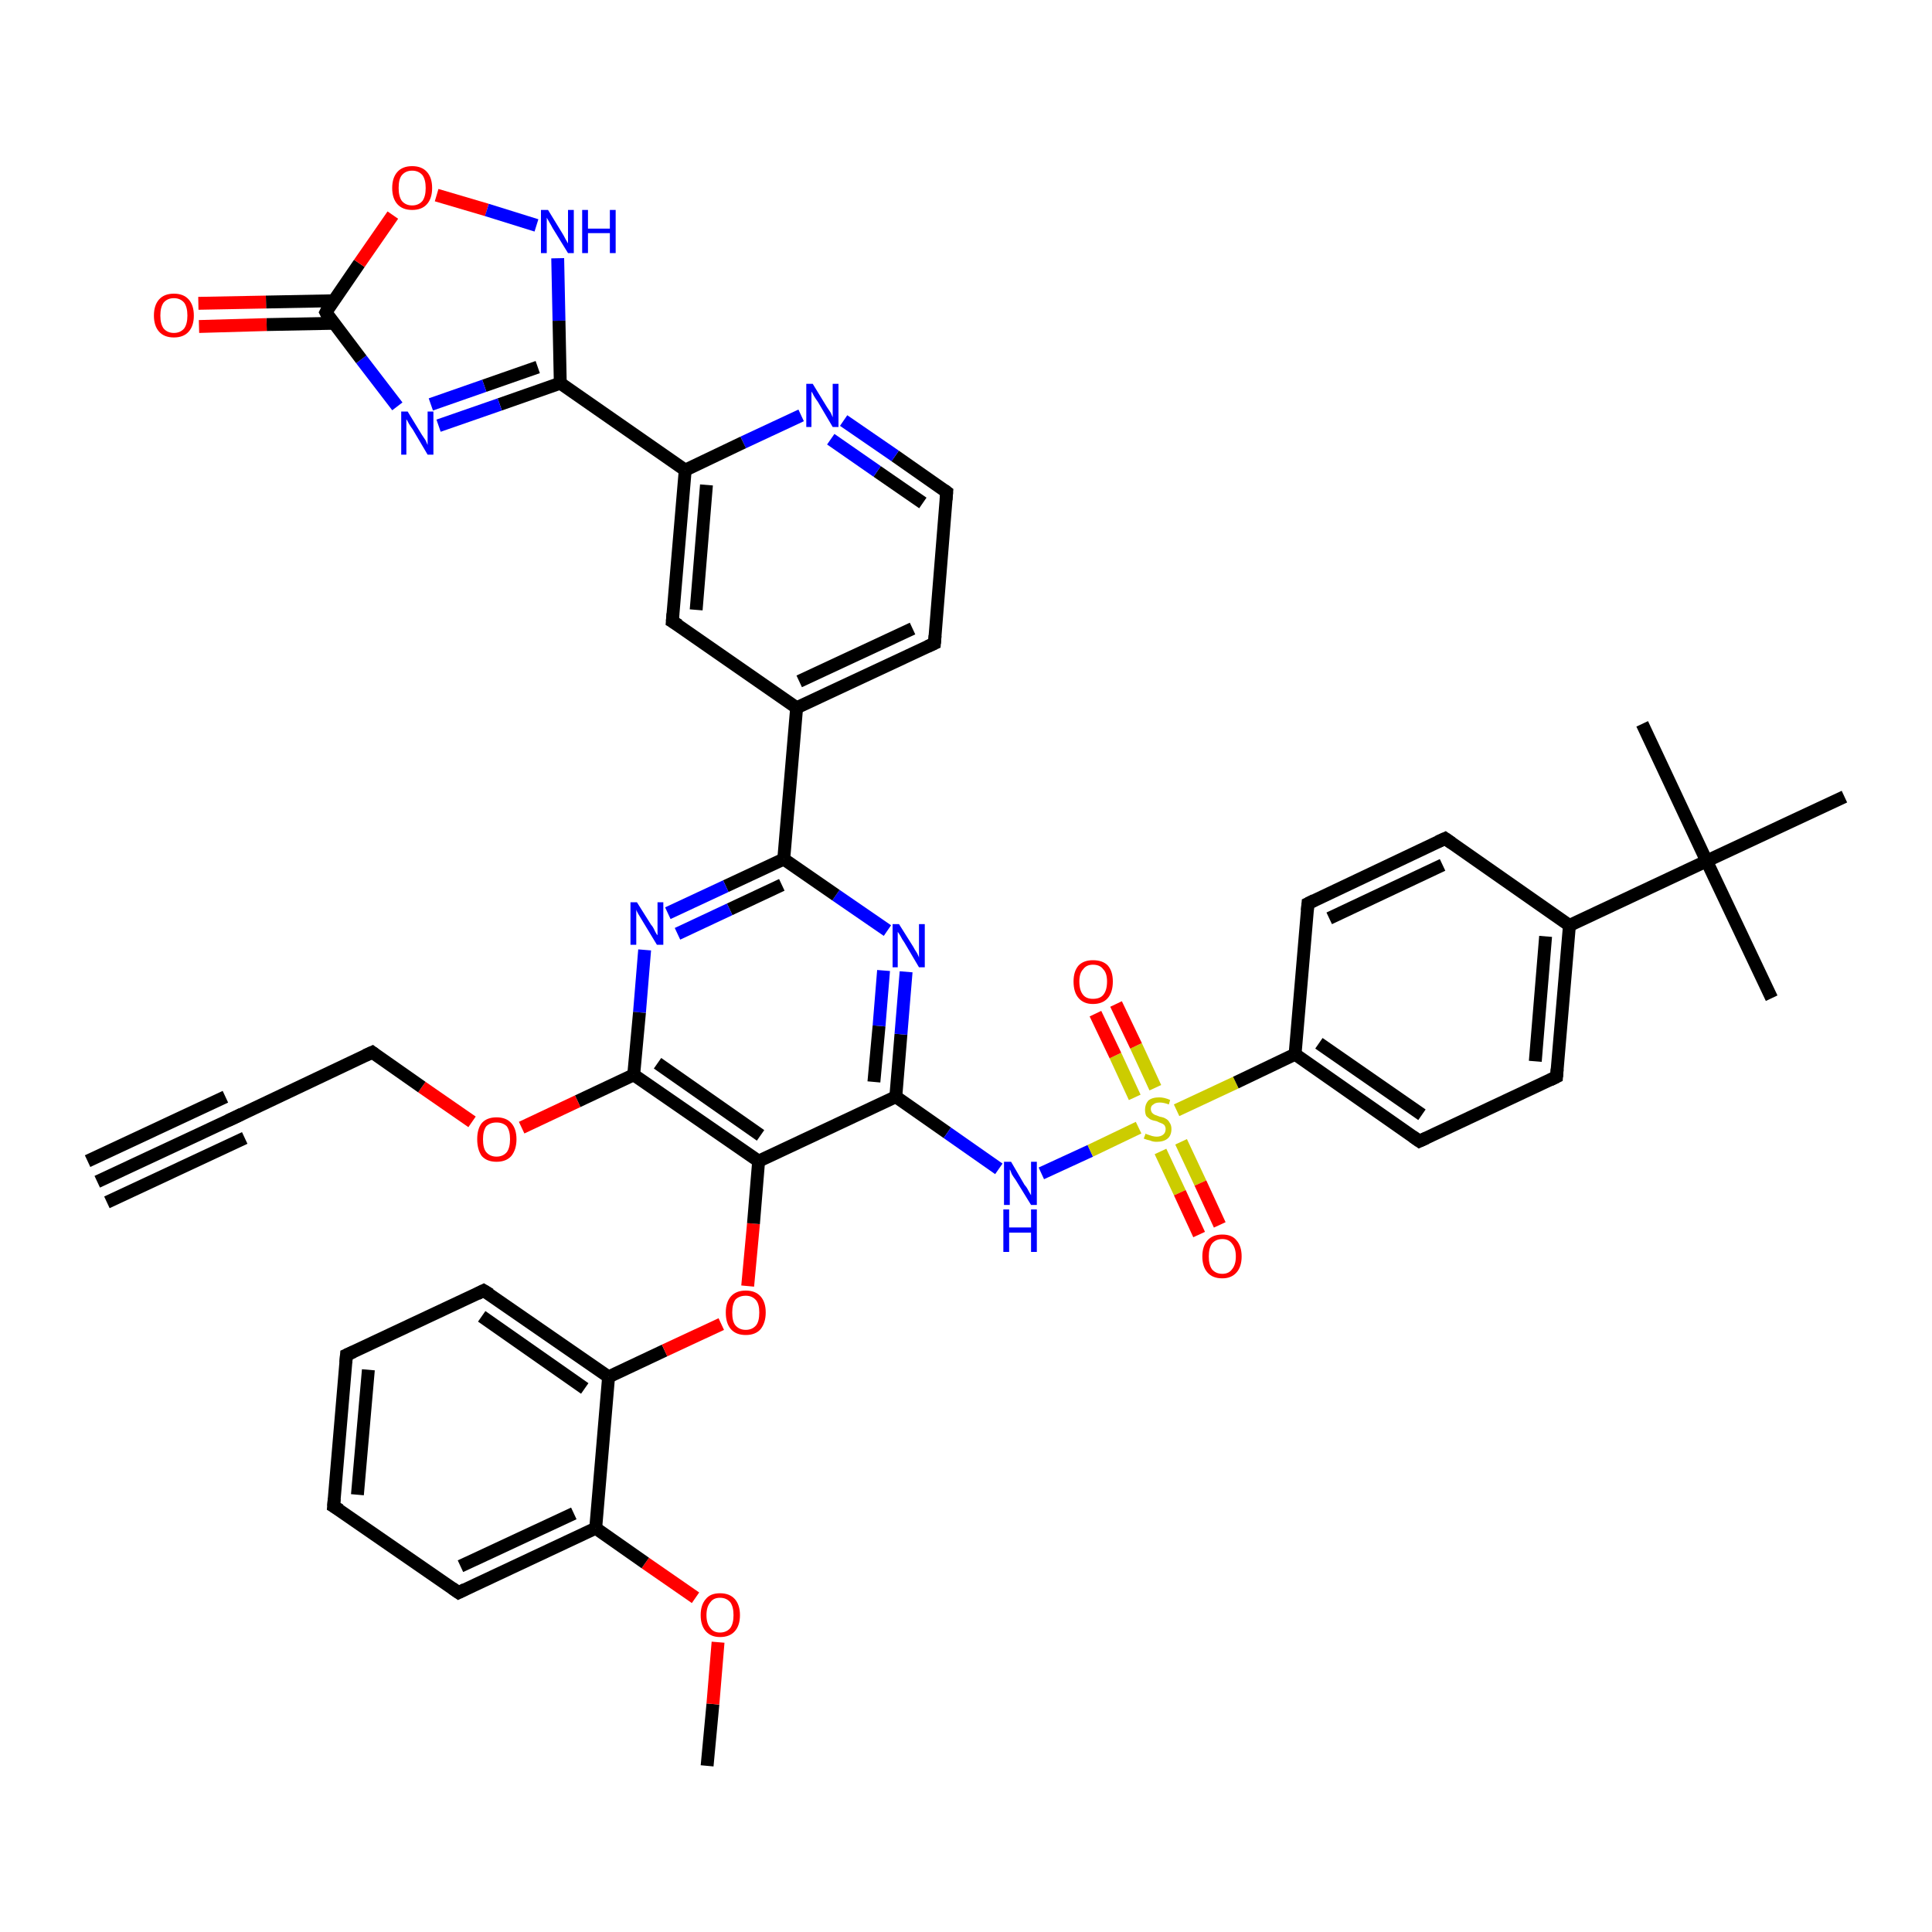 <?xml version='1.0' encoding='iso-8859-1'?>
<svg version='1.1' baseProfile='full'
              xmlns='http://www.w3.org/2000/svg'
                      xmlns:rdkit='http://www.rdkit.org/xml'
                      xmlns:xlink='http://www.w3.org/1999/xlink'
                  xml:space='preserve'
width='300px' height='300px' viewBox='0 0 300 300'>
<!-- END OF HEADER -->
<rect style='opacity:1.0;fill:#FFFFFF;stroke:none' width='300.0' height='300.0' x='0.0' y='0.0'> </rect>
<path class='bond-0 atom-0 atom-1' d='M 109.8,274.2 L 110.7,264.6' style='fill:none;fill-rule:evenodd;stroke:#000000;stroke-width:2.0px;stroke-linecap:butt;stroke-linejoin:miter;stroke-opacity:1' />
<path class='bond-0 atom-0 atom-1' d='M 110.7,264.6 L 111.5,255.0' style='fill:none;fill-rule:evenodd;stroke:#FF0000;stroke-width:2.0px;stroke-linecap:butt;stroke-linejoin:miter;stroke-opacity:1' />
<path class='bond-1 atom-1 atom-2' d='M 108.0,248.1 L 100.2,242.7' style='fill:none;fill-rule:evenodd;stroke:#FF0000;stroke-width:2.0px;stroke-linecap:butt;stroke-linejoin:miter;stroke-opacity:1' />
<path class='bond-1 atom-1 atom-2' d='M 100.2,242.7 L 92.5,237.3' style='fill:none;fill-rule:evenodd;stroke:#000000;stroke-width:2.0px;stroke-linecap:butt;stroke-linejoin:miter;stroke-opacity:1' />
<path class='bond-2 atom-2 atom-3' d='M 92.5,237.3 L 71.2,247.3' style='fill:none;fill-rule:evenodd;stroke:#000000;stroke-width:2.0px;stroke-linecap:butt;stroke-linejoin:miter;stroke-opacity:1' />
<path class='bond-2 atom-2 atom-3' d='M 89.1,235.0 L 71.5,243.2' style='fill:none;fill-rule:evenodd;stroke:#000000;stroke-width:2.0px;stroke-linecap:butt;stroke-linejoin:miter;stroke-opacity:1' />
<path class='bond-3 atom-3 atom-4' d='M 71.2,247.3 L 51.8,233.9' style='fill:none;fill-rule:evenodd;stroke:#000000;stroke-width:2.0px;stroke-linecap:butt;stroke-linejoin:miter;stroke-opacity:1' />
<path class='bond-4 atom-4 atom-5' d='M 51.8,233.9 L 53.8,210.4' style='fill:none;fill-rule:evenodd;stroke:#000000;stroke-width:2.0px;stroke-linecap:butt;stroke-linejoin:miter;stroke-opacity:1' />
<path class='bond-4 atom-4 atom-5' d='M 55.5,232.1 L 57.2,212.7' style='fill:none;fill-rule:evenodd;stroke:#000000;stroke-width:2.0px;stroke-linecap:butt;stroke-linejoin:miter;stroke-opacity:1' />
<path class='bond-5 atom-5 atom-6' d='M 53.8,210.4 L 75.1,200.4' style='fill:none;fill-rule:evenodd;stroke:#000000;stroke-width:2.0px;stroke-linecap:butt;stroke-linejoin:miter;stroke-opacity:1' />
<path class='bond-6 atom-6 atom-7' d='M 75.1,200.4 L 94.5,213.8' style='fill:none;fill-rule:evenodd;stroke:#000000;stroke-width:2.0px;stroke-linecap:butt;stroke-linejoin:miter;stroke-opacity:1' />
<path class='bond-6 atom-6 atom-7' d='M 74.8,204.4 L 90.8,215.6' style='fill:none;fill-rule:evenodd;stroke:#000000;stroke-width:2.0px;stroke-linecap:butt;stroke-linejoin:miter;stroke-opacity:1' />
<path class='bond-7 atom-7 atom-8' d='M 94.5,213.8 L 103.2,209.7' style='fill:none;fill-rule:evenodd;stroke:#000000;stroke-width:2.0px;stroke-linecap:butt;stroke-linejoin:miter;stroke-opacity:1' />
<path class='bond-7 atom-7 atom-8' d='M 103.2,209.7 L 112.0,205.6' style='fill:none;fill-rule:evenodd;stroke:#FF0000;stroke-width:2.0px;stroke-linecap:butt;stroke-linejoin:miter;stroke-opacity:1' />
<path class='bond-8 atom-8 atom-9' d='M 116.1,199.7 L 117.0,190.0' style='fill:none;fill-rule:evenodd;stroke:#FF0000;stroke-width:2.0px;stroke-linecap:butt;stroke-linejoin:miter;stroke-opacity:1' />
<path class='bond-8 atom-8 atom-9' d='M 117.0,190.0 L 117.8,180.3' style='fill:none;fill-rule:evenodd;stroke:#000000;stroke-width:2.0px;stroke-linecap:butt;stroke-linejoin:miter;stroke-opacity:1' />
<path class='bond-9 atom-9 atom-10' d='M 117.8,180.3 L 139.1,170.3' style='fill:none;fill-rule:evenodd;stroke:#000000;stroke-width:2.0px;stroke-linecap:butt;stroke-linejoin:miter;stroke-opacity:1' />
<path class='bond-10 atom-10 atom-11' d='M 139.1,170.3 L 147.1,175.9' style='fill:none;fill-rule:evenodd;stroke:#000000;stroke-width:2.0px;stroke-linecap:butt;stroke-linejoin:miter;stroke-opacity:1' />
<path class='bond-10 atom-10 atom-11' d='M 147.1,175.9 L 155.1,181.5' style='fill:none;fill-rule:evenodd;stroke:#0000FF;stroke-width:2.0px;stroke-linecap:butt;stroke-linejoin:miter;stroke-opacity:1' />
<path class='bond-11 atom-11 atom-12' d='M 161.7,182.2 L 169.3,178.7' style='fill:none;fill-rule:evenodd;stroke:#0000FF;stroke-width:2.0px;stroke-linecap:butt;stroke-linejoin:miter;stroke-opacity:1' />
<path class='bond-11 atom-11 atom-12' d='M 169.3,178.7 L 176.8,175.1' style='fill:none;fill-rule:evenodd;stroke:#CCCC00;stroke-width:2.0px;stroke-linecap:butt;stroke-linejoin:miter;stroke-opacity:1' />
<path class='bond-12 atom-12 atom-13' d='M 179.4,168.9 L 176.4,162.4' style='fill:none;fill-rule:evenodd;stroke:#CCCC00;stroke-width:2.0px;stroke-linecap:butt;stroke-linejoin:miter;stroke-opacity:1' />
<path class='bond-12 atom-12 atom-13' d='M 176.4,162.4 L 173.3,155.9' style='fill:none;fill-rule:evenodd;stroke:#FF0000;stroke-width:2.0px;stroke-linecap:butt;stroke-linejoin:miter;stroke-opacity:1' />
<path class='bond-12 atom-12 atom-13' d='M 176.2,170.4 L 173.2,163.9' style='fill:none;fill-rule:evenodd;stroke:#CCCC00;stroke-width:2.0px;stroke-linecap:butt;stroke-linejoin:miter;stroke-opacity:1' />
<path class='bond-12 atom-12 atom-13' d='M 173.2,163.9 L 170.1,157.4' style='fill:none;fill-rule:evenodd;stroke:#FF0000;stroke-width:2.0px;stroke-linecap:butt;stroke-linejoin:miter;stroke-opacity:1' />
<path class='bond-13 atom-12 atom-14' d='M 180.2,178.8 L 183.2,185.2' style='fill:none;fill-rule:evenodd;stroke:#CCCC00;stroke-width:2.0px;stroke-linecap:butt;stroke-linejoin:miter;stroke-opacity:1' />
<path class='bond-13 atom-12 atom-14' d='M 183.2,185.2 L 186.2,191.7' style='fill:none;fill-rule:evenodd;stroke:#FF0000;stroke-width:2.0px;stroke-linecap:butt;stroke-linejoin:miter;stroke-opacity:1' />
<path class='bond-13 atom-12 atom-14' d='M 183.4,177.3 L 186.4,183.7' style='fill:none;fill-rule:evenodd;stroke:#CCCC00;stroke-width:2.0px;stroke-linecap:butt;stroke-linejoin:miter;stroke-opacity:1' />
<path class='bond-13 atom-12 atom-14' d='M 186.4,183.7 L 189.4,190.2' style='fill:none;fill-rule:evenodd;stroke:#FF0000;stroke-width:2.0px;stroke-linecap:butt;stroke-linejoin:miter;stroke-opacity:1' />
<path class='bond-14 atom-12 atom-15' d='M 182.7,172.4 L 191.9,168.1' style='fill:none;fill-rule:evenodd;stroke:#CCCC00;stroke-width:2.0px;stroke-linecap:butt;stroke-linejoin:miter;stroke-opacity:1' />
<path class='bond-14 atom-12 atom-15' d='M 191.9,168.1 L 201.1,163.7' style='fill:none;fill-rule:evenodd;stroke:#000000;stroke-width:2.0px;stroke-linecap:butt;stroke-linejoin:miter;stroke-opacity:1' />
<path class='bond-15 atom-15 atom-16' d='M 201.1,163.7 L 220.4,177.2' style='fill:none;fill-rule:evenodd;stroke:#000000;stroke-width:2.0px;stroke-linecap:butt;stroke-linejoin:miter;stroke-opacity:1' />
<path class='bond-15 atom-15 atom-16' d='M 204.8,162.0 L 220.8,173.1' style='fill:none;fill-rule:evenodd;stroke:#000000;stroke-width:2.0px;stroke-linecap:butt;stroke-linejoin:miter;stroke-opacity:1' />
<path class='bond-16 atom-16 atom-17' d='M 220.4,177.2 L 241.7,167.2' style='fill:none;fill-rule:evenodd;stroke:#000000;stroke-width:2.0px;stroke-linecap:butt;stroke-linejoin:miter;stroke-opacity:1' />
<path class='bond-17 atom-17 atom-18' d='M 241.7,167.2 L 243.7,143.7' style='fill:none;fill-rule:evenodd;stroke:#000000;stroke-width:2.0px;stroke-linecap:butt;stroke-linejoin:miter;stroke-opacity:1' />
<path class='bond-17 atom-17 atom-18' d='M 238.4,164.8 L 240.0,145.4' style='fill:none;fill-rule:evenodd;stroke:#000000;stroke-width:2.0px;stroke-linecap:butt;stroke-linejoin:miter;stroke-opacity:1' />
<path class='bond-18 atom-18 atom-19' d='M 243.7,143.7 L 224.4,130.2' style='fill:none;fill-rule:evenodd;stroke:#000000;stroke-width:2.0px;stroke-linecap:butt;stroke-linejoin:miter;stroke-opacity:1' />
<path class='bond-19 atom-19 atom-20' d='M 224.4,130.2 L 203.1,140.3' style='fill:none;fill-rule:evenodd;stroke:#000000;stroke-width:2.0px;stroke-linecap:butt;stroke-linejoin:miter;stroke-opacity:1' />
<path class='bond-19 atom-19 atom-20' d='M 224.0,134.3 L 206.4,142.6' style='fill:none;fill-rule:evenodd;stroke:#000000;stroke-width:2.0px;stroke-linecap:butt;stroke-linejoin:miter;stroke-opacity:1' />
<path class='bond-20 atom-18 atom-21' d='M 243.7,143.7 L 265.0,133.7' style='fill:none;fill-rule:evenodd;stroke:#000000;stroke-width:2.0px;stroke-linecap:butt;stroke-linejoin:miter;stroke-opacity:1' />
<path class='bond-21 atom-21 atom-22' d='M 265.0,133.7 L 275.1,155.0' style='fill:none;fill-rule:evenodd;stroke:#000000;stroke-width:2.0px;stroke-linecap:butt;stroke-linejoin:miter;stroke-opacity:1' />
<path class='bond-22 atom-21 atom-23' d='M 265.0,133.7 L 255.0,112.4' style='fill:none;fill-rule:evenodd;stroke:#000000;stroke-width:2.0px;stroke-linecap:butt;stroke-linejoin:miter;stroke-opacity:1' />
<path class='bond-23 atom-21 atom-24' d='M 265.0,133.7 L 286.4,123.7' style='fill:none;fill-rule:evenodd;stroke:#000000;stroke-width:2.0px;stroke-linecap:butt;stroke-linejoin:miter;stroke-opacity:1' />
<path class='bond-24 atom-10 atom-25' d='M 139.1,170.3 L 139.9,160.6' style='fill:none;fill-rule:evenodd;stroke:#000000;stroke-width:2.0px;stroke-linecap:butt;stroke-linejoin:miter;stroke-opacity:1' />
<path class='bond-24 atom-10 atom-25' d='M 139.9,160.6 L 140.7,150.9' style='fill:none;fill-rule:evenodd;stroke:#0000FF;stroke-width:2.0px;stroke-linecap:butt;stroke-linejoin:miter;stroke-opacity:1' />
<path class='bond-24 atom-10 atom-25' d='M 135.7,168.0 L 136.5,159.3' style='fill:none;fill-rule:evenodd;stroke:#000000;stroke-width:2.0px;stroke-linecap:butt;stroke-linejoin:miter;stroke-opacity:1' />
<path class='bond-24 atom-10 atom-25' d='M 136.5,159.3 L 137.2,150.7' style='fill:none;fill-rule:evenodd;stroke:#0000FF;stroke-width:2.0px;stroke-linecap:butt;stroke-linejoin:miter;stroke-opacity:1' />
<path class='bond-25 atom-25 atom-26' d='M 137.8,144.5 L 129.8,139.0' style='fill:none;fill-rule:evenodd;stroke:#0000FF;stroke-width:2.0px;stroke-linecap:butt;stroke-linejoin:miter;stroke-opacity:1' />
<path class='bond-25 atom-25 atom-26' d='M 129.8,139.0 L 121.7,133.4' style='fill:none;fill-rule:evenodd;stroke:#000000;stroke-width:2.0px;stroke-linecap:butt;stroke-linejoin:miter;stroke-opacity:1' />
<path class='bond-26 atom-26 atom-27' d='M 121.7,133.4 L 112.7,137.6' style='fill:none;fill-rule:evenodd;stroke:#000000;stroke-width:2.0px;stroke-linecap:butt;stroke-linejoin:miter;stroke-opacity:1' />
<path class='bond-26 atom-26 atom-27' d='M 112.7,137.6 L 103.7,141.8' style='fill:none;fill-rule:evenodd;stroke:#0000FF;stroke-width:2.0px;stroke-linecap:butt;stroke-linejoin:miter;stroke-opacity:1' />
<path class='bond-26 atom-26 atom-27' d='M 121.4,137.4 L 113.3,141.2' style='fill:none;fill-rule:evenodd;stroke:#000000;stroke-width:2.0px;stroke-linecap:butt;stroke-linejoin:miter;stroke-opacity:1' />
<path class='bond-26 atom-26 atom-27' d='M 113.3,141.2 L 105.2,145.0' style='fill:none;fill-rule:evenodd;stroke:#0000FF;stroke-width:2.0px;stroke-linecap:butt;stroke-linejoin:miter;stroke-opacity:1' />
<path class='bond-27 atom-27 atom-28' d='M 100.1,147.5 L 99.3,157.2' style='fill:none;fill-rule:evenodd;stroke:#0000FF;stroke-width:2.0px;stroke-linecap:butt;stroke-linejoin:miter;stroke-opacity:1' />
<path class='bond-27 atom-27 atom-28' d='M 99.3,157.2 L 98.4,166.9' style='fill:none;fill-rule:evenodd;stroke:#000000;stroke-width:2.0px;stroke-linecap:butt;stroke-linejoin:miter;stroke-opacity:1' />
<path class='bond-28 atom-28 atom-29' d='M 98.4,166.9 L 89.7,171.0' style='fill:none;fill-rule:evenodd;stroke:#000000;stroke-width:2.0px;stroke-linecap:butt;stroke-linejoin:miter;stroke-opacity:1' />
<path class='bond-28 atom-28 atom-29' d='M 89.7,171.0 L 81.0,175.1' style='fill:none;fill-rule:evenodd;stroke:#FF0000;stroke-width:2.0px;stroke-linecap:butt;stroke-linejoin:miter;stroke-opacity:1' />
<path class='bond-29 atom-29 atom-30' d='M 73.3,174.2 L 65.5,168.8' style='fill:none;fill-rule:evenodd;stroke:#FF0000;stroke-width:2.0px;stroke-linecap:butt;stroke-linejoin:miter;stroke-opacity:1' />
<path class='bond-29 atom-29 atom-30' d='M 65.5,168.8 L 57.8,163.4' style='fill:none;fill-rule:evenodd;stroke:#000000;stroke-width:2.0px;stroke-linecap:butt;stroke-linejoin:miter;stroke-opacity:1' />
<path class='bond-30 atom-30 atom-31' d='M 57.8,163.4 L 36.5,173.5' style='fill:none;fill-rule:evenodd;stroke:#000000;stroke-width:2.0px;stroke-linecap:butt;stroke-linejoin:miter;stroke-opacity:1' />
<path class='bond-31 atom-31 atom-32' d='M 36.5,173.5 L 15.1,183.5' style='fill:none;fill-rule:evenodd;stroke:#000000;stroke-width:2.0px;stroke-linecap:butt;stroke-linejoin:miter;stroke-opacity:1' />
<path class='bond-31 atom-31 atom-32' d='M 38.0,176.7 L 16.6,186.7' style='fill:none;fill-rule:evenodd;stroke:#000000;stroke-width:2.0px;stroke-linecap:butt;stroke-linejoin:miter;stroke-opacity:1' />
<path class='bond-31 atom-31 atom-32' d='M 35.0,170.3 L 13.6,180.3' style='fill:none;fill-rule:evenodd;stroke:#000000;stroke-width:2.0px;stroke-linecap:butt;stroke-linejoin:miter;stroke-opacity:1' />
<path class='bond-32 atom-26 atom-33' d='M 121.7,133.4 L 123.7,109.9' style='fill:none;fill-rule:evenodd;stroke:#000000;stroke-width:2.0px;stroke-linecap:butt;stroke-linejoin:miter;stroke-opacity:1' />
<path class='bond-33 atom-33 atom-34' d='M 123.7,109.9 L 145.1,99.9' style='fill:none;fill-rule:evenodd;stroke:#000000;stroke-width:2.0px;stroke-linecap:butt;stroke-linejoin:miter;stroke-opacity:1' />
<path class='bond-33 atom-33 atom-34' d='M 124.1,105.8 L 141.7,97.6' style='fill:none;fill-rule:evenodd;stroke:#000000;stroke-width:2.0px;stroke-linecap:butt;stroke-linejoin:miter;stroke-opacity:1' />
<path class='bond-34 atom-34 atom-35' d='M 145.1,99.9 L 147.0,76.4' style='fill:none;fill-rule:evenodd;stroke:#000000;stroke-width:2.0px;stroke-linecap:butt;stroke-linejoin:miter;stroke-opacity:1' />
<path class='bond-35 atom-35 atom-36' d='M 147.0,76.4 L 139.0,70.8' style='fill:none;fill-rule:evenodd;stroke:#000000;stroke-width:2.0px;stroke-linecap:butt;stroke-linejoin:miter;stroke-opacity:1' />
<path class='bond-35 atom-35 atom-36' d='M 139.0,70.8 L 131.0,65.3' style='fill:none;fill-rule:evenodd;stroke:#0000FF;stroke-width:2.0px;stroke-linecap:butt;stroke-linejoin:miter;stroke-opacity:1' />
<path class='bond-35 atom-35 atom-36' d='M 143.3,78.1 L 136.2,73.2' style='fill:none;fill-rule:evenodd;stroke:#000000;stroke-width:2.0px;stroke-linecap:butt;stroke-linejoin:miter;stroke-opacity:1' />
<path class='bond-35 atom-35 atom-36' d='M 136.2,73.2 L 129.0,68.2' style='fill:none;fill-rule:evenodd;stroke:#0000FF;stroke-width:2.0px;stroke-linecap:butt;stroke-linejoin:miter;stroke-opacity:1' />
<path class='bond-36 atom-36 atom-37' d='M 124.4,64.5 L 115.4,68.7' style='fill:none;fill-rule:evenodd;stroke:#0000FF;stroke-width:2.0px;stroke-linecap:butt;stroke-linejoin:miter;stroke-opacity:1' />
<path class='bond-36 atom-36 atom-37' d='M 115.4,68.7 L 106.4,73.0' style='fill:none;fill-rule:evenodd;stroke:#000000;stroke-width:2.0px;stroke-linecap:butt;stroke-linejoin:miter;stroke-opacity:1' />
<path class='bond-37 atom-37 atom-38' d='M 106.4,73.0 L 104.4,96.5' style='fill:none;fill-rule:evenodd;stroke:#000000;stroke-width:2.0px;stroke-linecap:butt;stroke-linejoin:miter;stroke-opacity:1' />
<path class='bond-37 atom-37 atom-38' d='M 109.7,75.3 L 108.1,94.7' style='fill:none;fill-rule:evenodd;stroke:#000000;stroke-width:2.0px;stroke-linecap:butt;stroke-linejoin:miter;stroke-opacity:1' />
<path class='bond-38 atom-37 atom-39' d='M 106.4,73.0 L 87.0,59.5' style='fill:none;fill-rule:evenodd;stroke:#000000;stroke-width:2.0px;stroke-linecap:butt;stroke-linejoin:miter;stroke-opacity:1' />
<path class='bond-39 atom-39 atom-40' d='M 87.0,59.5 L 77.6,62.8' style='fill:none;fill-rule:evenodd;stroke:#000000;stroke-width:2.0px;stroke-linecap:butt;stroke-linejoin:miter;stroke-opacity:1' />
<path class='bond-39 atom-39 atom-40' d='M 77.6,62.8 L 68.1,66.1' style='fill:none;fill-rule:evenodd;stroke:#0000FF;stroke-width:2.0px;stroke-linecap:butt;stroke-linejoin:miter;stroke-opacity:1' />
<path class='bond-39 atom-39 atom-40' d='M 83.5,57.0 L 75.2,59.9' style='fill:none;fill-rule:evenodd;stroke:#000000;stroke-width:2.0px;stroke-linecap:butt;stroke-linejoin:miter;stroke-opacity:1' />
<path class='bond-39 atom-39 atom-40' d='M 75.2,59.9 L 66.9,62.8' style='fill:none;fill-rule:evenodd;stroke:#0000FF;stroke-width:2.0px;stroke-linecap:butt;stroke-linejoin:miter;stroke-opacity:1' />
<path class='bond-40 atom-40 atom-41' d='M 61.7,63.1 L 56.1,55.8' style='fill:none;fill-rule:evenodd;stroke:#0000FF;stroke-width:2.0px;stroke-linecap:butt;stroke-linejoin:miter;stroke-opacity:1' />
<path class='bond-40 atom-40 atom-41' d='M 56.1,55.8 L 50.6,48.5' style='fill:none;fill-rule:evenodd;stroke:#000000;stroke-width:2.0px;stroke-linecap:butt;stroke-linejoin:miter;stroke-opacity:1' />
<path class='bond-41 atom-41 atom-42' d='M 51.8,46.7 L 41.3,46.9' style='fill:none;fill-rule:evenodd;stroke:#000000;stroke-width:2.0px;stroke-linecap:butt;stroke-linejoin:miter;stroke-opacity:1' />
<path class='bond-41 atom-41 atom-42' d='M 41.3,46.9 L 30.8,47.1' style='fill:none;fill-rule:evenodd;stroke:#FF0000;stroke-width:2.0px;stroke-linecap:butt;stroke-linejoin:miter;stroke-opacity:1' />
<path class='bond-41 atom-41 atom-42' d='M 51.9,50.2 L 41.4,50.4' style='fill:none;fill-rule:evenodd;stroke:#000000;stroke-width:2.0px;stroke-linecap:butt;stroke-linejoin:miter;stroke-opacity:1' />
<path class='bond-41 atom-41 atom-42' d='M 41.4,50.4 L 30.9,50.7' style='fill:none;fill-rule:evenodd;stroke:#FF0000;stroke-width:2.0px;stroke-linecap:butt;stroke-linejoin:miter;stroke-opacity:1' />
<path class='bond-42 atom-41 atom-43' d='M 50.6,48.5 L 55.8,40.9' style='fill:none;fill-rule:evenodd;stroke:#000000;stroke-width:2.0px;stroke-linecap:butt;stroke-linejoin:miter;stroke-opacity:1' />
<path class='bond-42 atom-41 atom-43' d='M 55.8,40.9 L 61.0,33.4' style='fill:none;fill-rule:evenodd;stroke:#FF0000;stroke-width:2.0px;stroke-linecap:butt;stroke-linejoin:miter;stroke-opacity:1' />
<path class='bond-43 atom-43 atom-44' d='M 67.8,30.3 L 75.6,32.6' style='fill:none;fill-rule:evenodd;stroke:#FF0000;stroke-width:2.0px;stroke-linecap:butt;stroke-linejoin:miter;stroke-opacity:1' />
<path class='bond-43 atom-43 atom-44' d='M 75.6,32.6 L 83.3,35.0' style='fill:none;fill-rule:evenodd;stroke:#0000FF;stroke-width:2.0px;stroke-linecap:butt;stroke-linejoin:miter;stroke-opacity:1' />
<path class='bond-44 atom-7 atom-2' d='M 94.5,213.8 L 92.5,237.3' style='fill:none;fill-rule:evenodd;stroke:#000000;stroke-width:2.0px;stroke-linecap:butt;stroke-linejoin:miter;stroke-opacity:1' />
<path class='bond-45 atom-28 atom-9' d='M 98.4,166.9 L 117.8,180.3' style='fill:none;fill-rule:evenodd;stroke:#000000;stroke-width:2.0px;stroke-linecap:butt;stroke-linejoin:miter;stroke-opacity:1' />
<path class='bond-45 atom-28 atom-9' d='M 102.1,165.1 L 118.1,176.3' style='fill:none;fill-rule:evenodd;stroke:#000000;stroke-width:2.0px;stroke-linecap:butt;stroke-linejoin:miter;stroke-opacity:1' />
<path class='bond-46 atom-38 atom-33' d='M 104.4,96.5 L 123.7,109.9' style='fill:none;fill-rule:evenodd;stroke:#000000;stroke-width:2.0px;stroke-linecap:butt;stroke-linejoin:miter;stroke-opacity:1' />
<path class='bond-47 atom-44 atom-39' d='M 86.6,40.1 L 86.8,49.8' style='fill:none;fill-rule:evenodd;stroke:#0000FF;stroke-width:2.0px;stroke-linecap:butt;stroke-linejoin:miter;stroke-opacity:1' />
<path class='bond-47 atom-44 atom-39' d='M 86.8,49.8 L 87.0,59.5' style='fill:none;fill-rule:evenodd;stroke:#000000;stroke-width:2.0px;stroke-linecap:butt;stroke-linejoin:miter;stroke-opacity:1' />
<path class='bond-48 atom-20 atom-15' d='M 203.1,140.3 L 201.1,163.7' style='fill:none;fill-rule:evenodd;stroke:#000000;stroke-width:2.0px;stroke-linecap:butt;stroke-linejoin:miter;stroke-opacity:1' />
<path d='M 72.2,246.8 L 71.2,247.3 L 70.2,246.6' style='fill:none;stroke:#000000;stroke-width:2.0px;stroke-linecap:butt;stroke-linejoin:miter;stroke-opacity:1;' />
<path d='M 52.8,234.5 L 51.8,233.9 L 51.9,232.7' style='fill:none;stroke:#000000;stroke-width:2.0px;stroke-linecap:butt;stroke-linejoin:miter;stroke-opacity:1;' />
<path d='M 53.7,211.6 L 53.8,210.4 L 54.9,209.9' style='fill:none;stroke:#000000;stroke-width:2.0px;stroke-linecap:butt;stroke-linejoin:miter;stroke-opacity:1;' />
<path d='M 74.1,200.9 L 75.1,200.4 L 76.1,201.0' style='fill:none;stroke:#000000;stroke-width:2.0px;stroke-linecap:butt;stroke-linejoin:miter;stroke-opacity:1;' />
<path d='M 219.4,176.5 L 220.4,177.2 L 221.5,176.7' style='fill:none;stroke:#000000;stroke-width:2.0px;stroke-linecap:butt;stroke-linejoin:miter;stroke-opacity:1;' />
<path d='M 240.7,167.7 L 241.7,167.2 L 241.8,166.0' style='fill:none;stroke:#000000;stroke-width:2.0px;stroke-linecap:butt;stroke-linejoin:miter;stroke-opacity:1;' />
<path d='M 225.4,130.9 L 224.4,130.2 L 223.3,130.7' style='fill:none;stroke:#000000;stroke-width:2.0px;stroke-linecap:butt;stroke-linejoin:miter;stroke-opacity:1;' />
<path d='M 204.1,139.8 L 203.1,140.3 L 203.0,141.4' style='fill:none;stroke:#000000;stroke-width:2.0px;stroke-linecap:butt;stroke-linejoin:miter;stroke-opacity:1;' />
<path d='M 58.2,163.7 L 57.8,163.4 L 56.7,163.9' style='fill:none;stroke:#000000;stroke-width:2.0px;stroke-linecap:butt;stroke-linejoin:miter;stroke-opacity:1;' />
<path d='M 37.5,173.0 L 36.5,173.5 L 35.4,174.0' style='fill:none;stroke:#000000;stroke-width:2.0px;stroke-linecap:butt;stroke-linejoin:miter;stroke-opacity:1;' />
<path d='M 144.0,100.4 L 145.1,99.9 L 145.2,98.7' style='fill:none;stroke:#000000;stroke-width:2.0px;stroke-linecap:butt;stroke-linejoin:miter;stroke-opacity:1;' />
<path d='M 146.9,77.6 L 147.0,76.4 L 146.6,76.1' style='fill:none;stroke:#000000;stroke-width:2.0px;stroke-linecap:butt;stroke-linejoin:miter;stroke-opacity:1;' />
<path d='M 104.5,95.3 L 104.4,96.5 L 105.4,97.1' style='fill:none;stroke:#000000;stroke-width:2.0px;stroke-linecap:butt;stroke-linejoin:miter;stroke-opacity:1;' />
<path d='M 50.8,48.9 L 50.6,48.5 L 50.8,48.1' style='fill:none;stroke:#000000;stroke-width:2.0px;stroke-linecap:butt;stroke-linejoin:miter;stroke-opacity:1;' />
<path class='atom-1' d='M 108.8 250.8
Q 108.8 249.2, 109.6 248.3
Q 110.3 247.4, 111.8 247.4
Q 113.3 247.4, 114.1 248.3
Q 114.9 249.2, 114.9 250.8
Q 114.9 252.4, 114.1 253.3
Q 113.3 254.2, 111.8 254.2
Q 110.4 254.2, 109.6 253.3
Q 108.8 252.4, 108.8 250.8
M 111.8 253.5
Q 112.8 253.5, 113.4 252.8
Q 113.9 252.1, 113.9 250.8
Q 113.9 249.5, 113.4 248.8
Q 112.8 248.1, 111.8 248.1
Q 110.8 248.1, 110.3 248.8
Q 109.7 249.5, 109.7 250.8
Q 109.7 252.1, 110.3 252.8
Q 110.8 253.5, 111.8 253.5
' fill='#FF0000'/>
<path class='atom-8' d='M 112.7 203.8
Q 112.7 202.2, 113.5 201.3
Q 114.3 200.4, 115.8 200.4
Q 117.3 200.4, 118.1 201.3
Q 118.9 202.2, 118.9 203.8
Q 118.9 205.4, 118.1 206.4
Q 117.3 207.3, 115.8 207.3
Q 114.3 207.3, 113.5 206.4
Q 112.7 205.5, 112.7 203.8
M 115.8 206.5
Q 116.8 206.5, 117.4 205.8
Q 117.9 205.2, 117.9 203.8
Q 117.9 202.5, 117.4 201.9
Q 116.8 201.2, 115.8 201.2
Q 114.8 201.2, 114.2 201.8
Q 113.7 202.5, 113.7 203.8
Q 113.7 205.2, 114.2 205.8
Q 114.8 206.5, 115.8 206.5
' fill='#FF0000'/>
<path class='atom-11' d='M 157.0 180.4
L 159.1 184.0
Q 159.4 184.3, 159.7 184.9
Q 160.1 185.6, 160.1 185.6
L 160.1 180.4
L 161.0 180.4
L 161.0 187.1
L 160.1 187.1
L 157.7 183.2
Q 157.4 182.8, 157.1 182.3
Q 156.9 181.7, 156.8 181.6
L 156.8 187.1
L 155.9 187.1
L 155.9 180.4
L 157.0 180.4
' fill='#0000FF'/>
<path class='atom-11' d='M 155.8 187.8
L 156.7 187.8
L 156.7 190.6
L 160.1 190.6
L 160.1 187.8
L 161.0 187.8
L 161.0 194.4
L 160.1 194.4
L 160.1 191.4
L 156.7 191.4
L 156.7 194.4
L 155.8 194.4
L 155.8 187.8
' fill='#0000FF'/>
<path class='atom-12' d='M 177.9 176.0
Q 177.9 176.1, 178.3 176.2
Q 178.6 176.3, 178.9 176.4
Q 179.3 176.5, 179.6 176.5
Q 180.2 176.5, 180.6 176.2
Q 181.0 175.9, 181.0 175.3
Q 181.0 175.0, 180.8 174.7
Q 180.6 174.5, 180.3 174.4
Q 180.0 174.3, 179.6 174.1
Q 179.0 174.0, 178.6 173.8
Q 178.3 173.6, 178.0 173.3
Q 177.8 172.9, 177.8 172.3
Q 177.8 171.5, 178.3 170.9
Q 178.9 170.4, 180.0 170.4
Q 180.8 170.4, 181.7 170.8
L 181.5 171.5
Q 180.7 171.2, 180.1 171.2
Q 179.4 171.2, 179.1 171.5
Q 178.7 171.7, 178.7 172.2
Q 178.7 172.5, 178.9 172.8
Q 179.1 173.0, 179.3 173.1
Q 179.6 173.2, 180.1 173.4
Q 180.7 173.5, 181.0 173.7
Q 181.4 173.9, 181.6 174.3
Q 181.9 174.7, 181.9 175.3
Q 181.9 176.3, 181.3 176.8
Q 180.7 177.3, 179.6 177.3
Q 179.0 177.3, 178.6 177.1
Q 178.1 177.0, 177.6 176.8
L 177.9 176.0
' fill='#CCCC00'/>
<path class='atom-13' d='M 166.7 152.4
Q 166.7 150.8, 167.5 149.9
Q 168.3 149.1, 169.7 149.1
Q 171.2 149.1, 172.0 149.9
Q 172.8 150.8, 172.8 152.4
Q 172.8 154.1, 172.0 155.0
Q 171.2 155.9, 169.7 155.9
Q 168.3 155.9, 167.5 155.0
Q 166.7 154.1, 166.7 152.4
M 169.7 155.1
Q 170.8 155.1, 171.3 154.5
Q 171.9 153.8, 171.9 152.4
Q 171.9 151.1, 171.3 150.5
Q 170.8 149.8, 169.7 149.8
Q 168.7 149.8, 168.2 150.5
Q 167.6 151.1, 167.6 152.4
Q 167.6 153.8, 168.2 154.5
Q 168.7 155.1, 169.7 155.1
' fill='#FF0000'/>
<path class='atom-14' d='M 186.7 195.1
Q 186.7 193.5, 187.5 192.6
Q 188.3 191.7, 189.8 191.7
Q 191.3 191.7, 192.0 192.6
Q 192.8 193.5, 192.8 195.1
Q 192.8 196.7, 192.0 197.6
Q 191.2 198.5, 189.8 198.5
Q 188.3 198.5, 187.5 197.6
Q 186.7 196.7, 186.7 195.1
M 189.8 197.8
Q 190.8 197.8, 191.3 197.1
Q 191.9 196.4, 191.9 195.1
Q 191.9 193.8, 191.3 193.1
Q 190.8 192.4, 189.8 192.4
Q 188.8 192.4, 188.2 193.1
Q 187.7 193.8, 187.7 195.1
Q 187.7 196.4, 188.2 197.1
Q 188.8 197.8, 189.8 197.8
' fill='#FF0000'/>
<path class='atom-25' d='M 139.6 143.5
L 141.8 147.0
Q 142.0 147.4, 142.4 148.0
Q 142.7 148.6, 142.7 148.7
L 142.7 143.5
L 143.6 143.5
L 143.6 150.2
L 142.7 150.2
L 140.4 146.3
Q 140.1 145.9, 139.8 145.3
Q 139.5 144.8, 139.4 144.7
L 139.4 150.2
L 138.6 150.2
L 138.6 143.5
L 139.6 143.5
' fill='#0000FF'/>
<path class='atom-27' d='M 98.9 140.1
L 101.1 143.6
Q 101.4 143.9, 101.7 144.6
Q 102.0 145.2, 102.1 145.2
L 102.1 140.1
L 103.0 140.1
L 103.0 146.7
L 102.0 146.7
L 99.7 142.9
Q 99.4 142.4, 99.1 141.9
Q 98.8 141.4, 98.8 141.2
L 98.8 146.7
L 97.9 146.7
L 97.9 140.1
L 98.9 140.1
' fill='#0000FF'/>
<path class='atom-29' d='M 74.1 176.9
Q 74.1 175.3, 74.8 174.4
Q 75.6 173.5, 77.1 173.5
Q 78.6 173.5, 79.4 174.4
Q 80.2 175.3, 80.2 176.9
Q 80.2 178.5, 79.4 179.5
Q 78.6 180.4, 77.1 180.4
Q 75.6 180.4, 74.8 179.5
Q 74.1 178.5, 74.1 176.9
M 77.1 179.6
Q 78.1 179.6, 78.7 178.9
Q 79.2 178.2, 79.2 176.9
Q 79.2 175.6, 78.7 174.9
Q 78.1 174.3, 77.1 174.3
Q 76.1 174.3, 75.5 174.9
Q 75.0 175.6, 75.0 176.9
Q 75.0 178.3, 75.5 178.9
Q 76.1 179.6, 77.1 179.6
' fill='#FF0000'/>
<path class='atom-36' d='M 126.2 59.6
L 128.4 63.2
Q 128.6 63.5, 129.0 64.1
Q 129.3 64.8, 129.3 64.8
L 129.3 59.6
L 130.2 59.6
L 130.2 66.3
L 129.3 66.3
L 127.0 62.4
Q 126.7 62.0, 126.4 61.5
Q 126.1 60.9, 126.0 60.8
L 126.0 66.3
L 125.2 66.3
L 125.2 59.6
L 126.2 59.6
' fill='#0000FF'/>
<path class='atom-40' d='M 63.3 63.9
L 65.5 67.5
Q 65.7 67.8, 66.1 68.4
Q 66.4 69.1, 66.4 69.1
L 66.4 63.9
L 67.3 63.9
L 67.3 70.6
L 66.4 70.6
L 64.1 66.7
Q 63.8 66.3, 63.5 65.8
Q 63.2 65.2, 63.1 65.1
L 63.1 70.6
L 62.3 70.6
L 62.3 63.9
L 63.3 63.9
' fill='#0000FF'/>
<path class='atom-42' d='M 23.9 49.0
Q 23.9 47.4, 24.7 46.5
Q 25.5 45.6, 27.0 45.6
Q 28.5 45.6, 29.3 46.5
Q 30.1 47.4, 30.1 49.0
Q 30.1 50.6, 29.3 51.5
Q 28.5 52.4, 27.0 52.4
Q 25.5 52.4, 24.7 51.5
Q 23.9 50.6, 23.9 49.0
M 27.0 51.7
Q 28.0 51.7, 28.6 51.0
Q 29.1 50.3, 29.1 49.0
Q 29.1 47.7, 28.6 47.0
Q 28.0 46.3, 27.0 46.3
Q 26.0 46.3, 25.4 47.0
Q 24.9 47.7, 24.9 49.0
Q 24.9 50.3, 25.4 51.0
Q 26.0 51.7, 27.0 51.7
' fill='#FF0000'/>
<path class='atom-43' d='M 60.9 29.2
Q 60.9 27.6, 61.7 26.7
Q 62.5 25.8, 64.0 25.8
Q 65.5 25.8, 66.3 26.7
Q 67.1 27.6, 67.1 29.2
Q 67.1 30.8, 66.3 31.7
Q 65.5 32.6, 64.0 32.6
Q 62.5 32.6, 61.7 31.7
Q 60.9 30.8, 60.9 29.2
M 64.0 31.9
Q 65.0 31.9, 65.6 31.2
Q 66.1 30.5, 66.1 29.2
Q 66.1 27.9, 65.6 27.2
Q 65.0 26.5, 64.0 26.5
Q 63.0 26.5, 62.4 27.2
Q 61.9 27.8, 61.9 29.2
Q 61.9 30.5, 62.4 31.2
Q 63.0 31.9, 64.0 31.9
' fill='#FF0000'/>
<path class='atom-44' d='M 85.1 32.6
L 87.3 36.2
Q 87.5 36.5, 87.8 37.1
Q 88.2 37.8, 88.2 37.8
L 88.2 32.6
L 89.1 32.6
L 89.1 39.3
L 88.2 39.3
L 85.8 35.4
Q 85.6 35.0, 85.3 34.5
Q 85.0 34.0, 84.9 33.8
L 84.9 39.3
L 84.0 39.3
L 84.0 32.6
L 85.1 32.6
' fill='#0000FF'/>
<path class='atom-44' d='M 90.4 32.6
L 91.3 32.6
L 91.3 35.5
L 94.7 35.5
L 94.7 32.6
L 95.6 32.6
L 95.6 39.3
L 94.7 39.3
L 94.7 36.2
L 91.3 36.2
L 91.3 39.3
L 90.4 39.3
L 90.4 32.6
' fill='#0000FF'/>
</svg>
